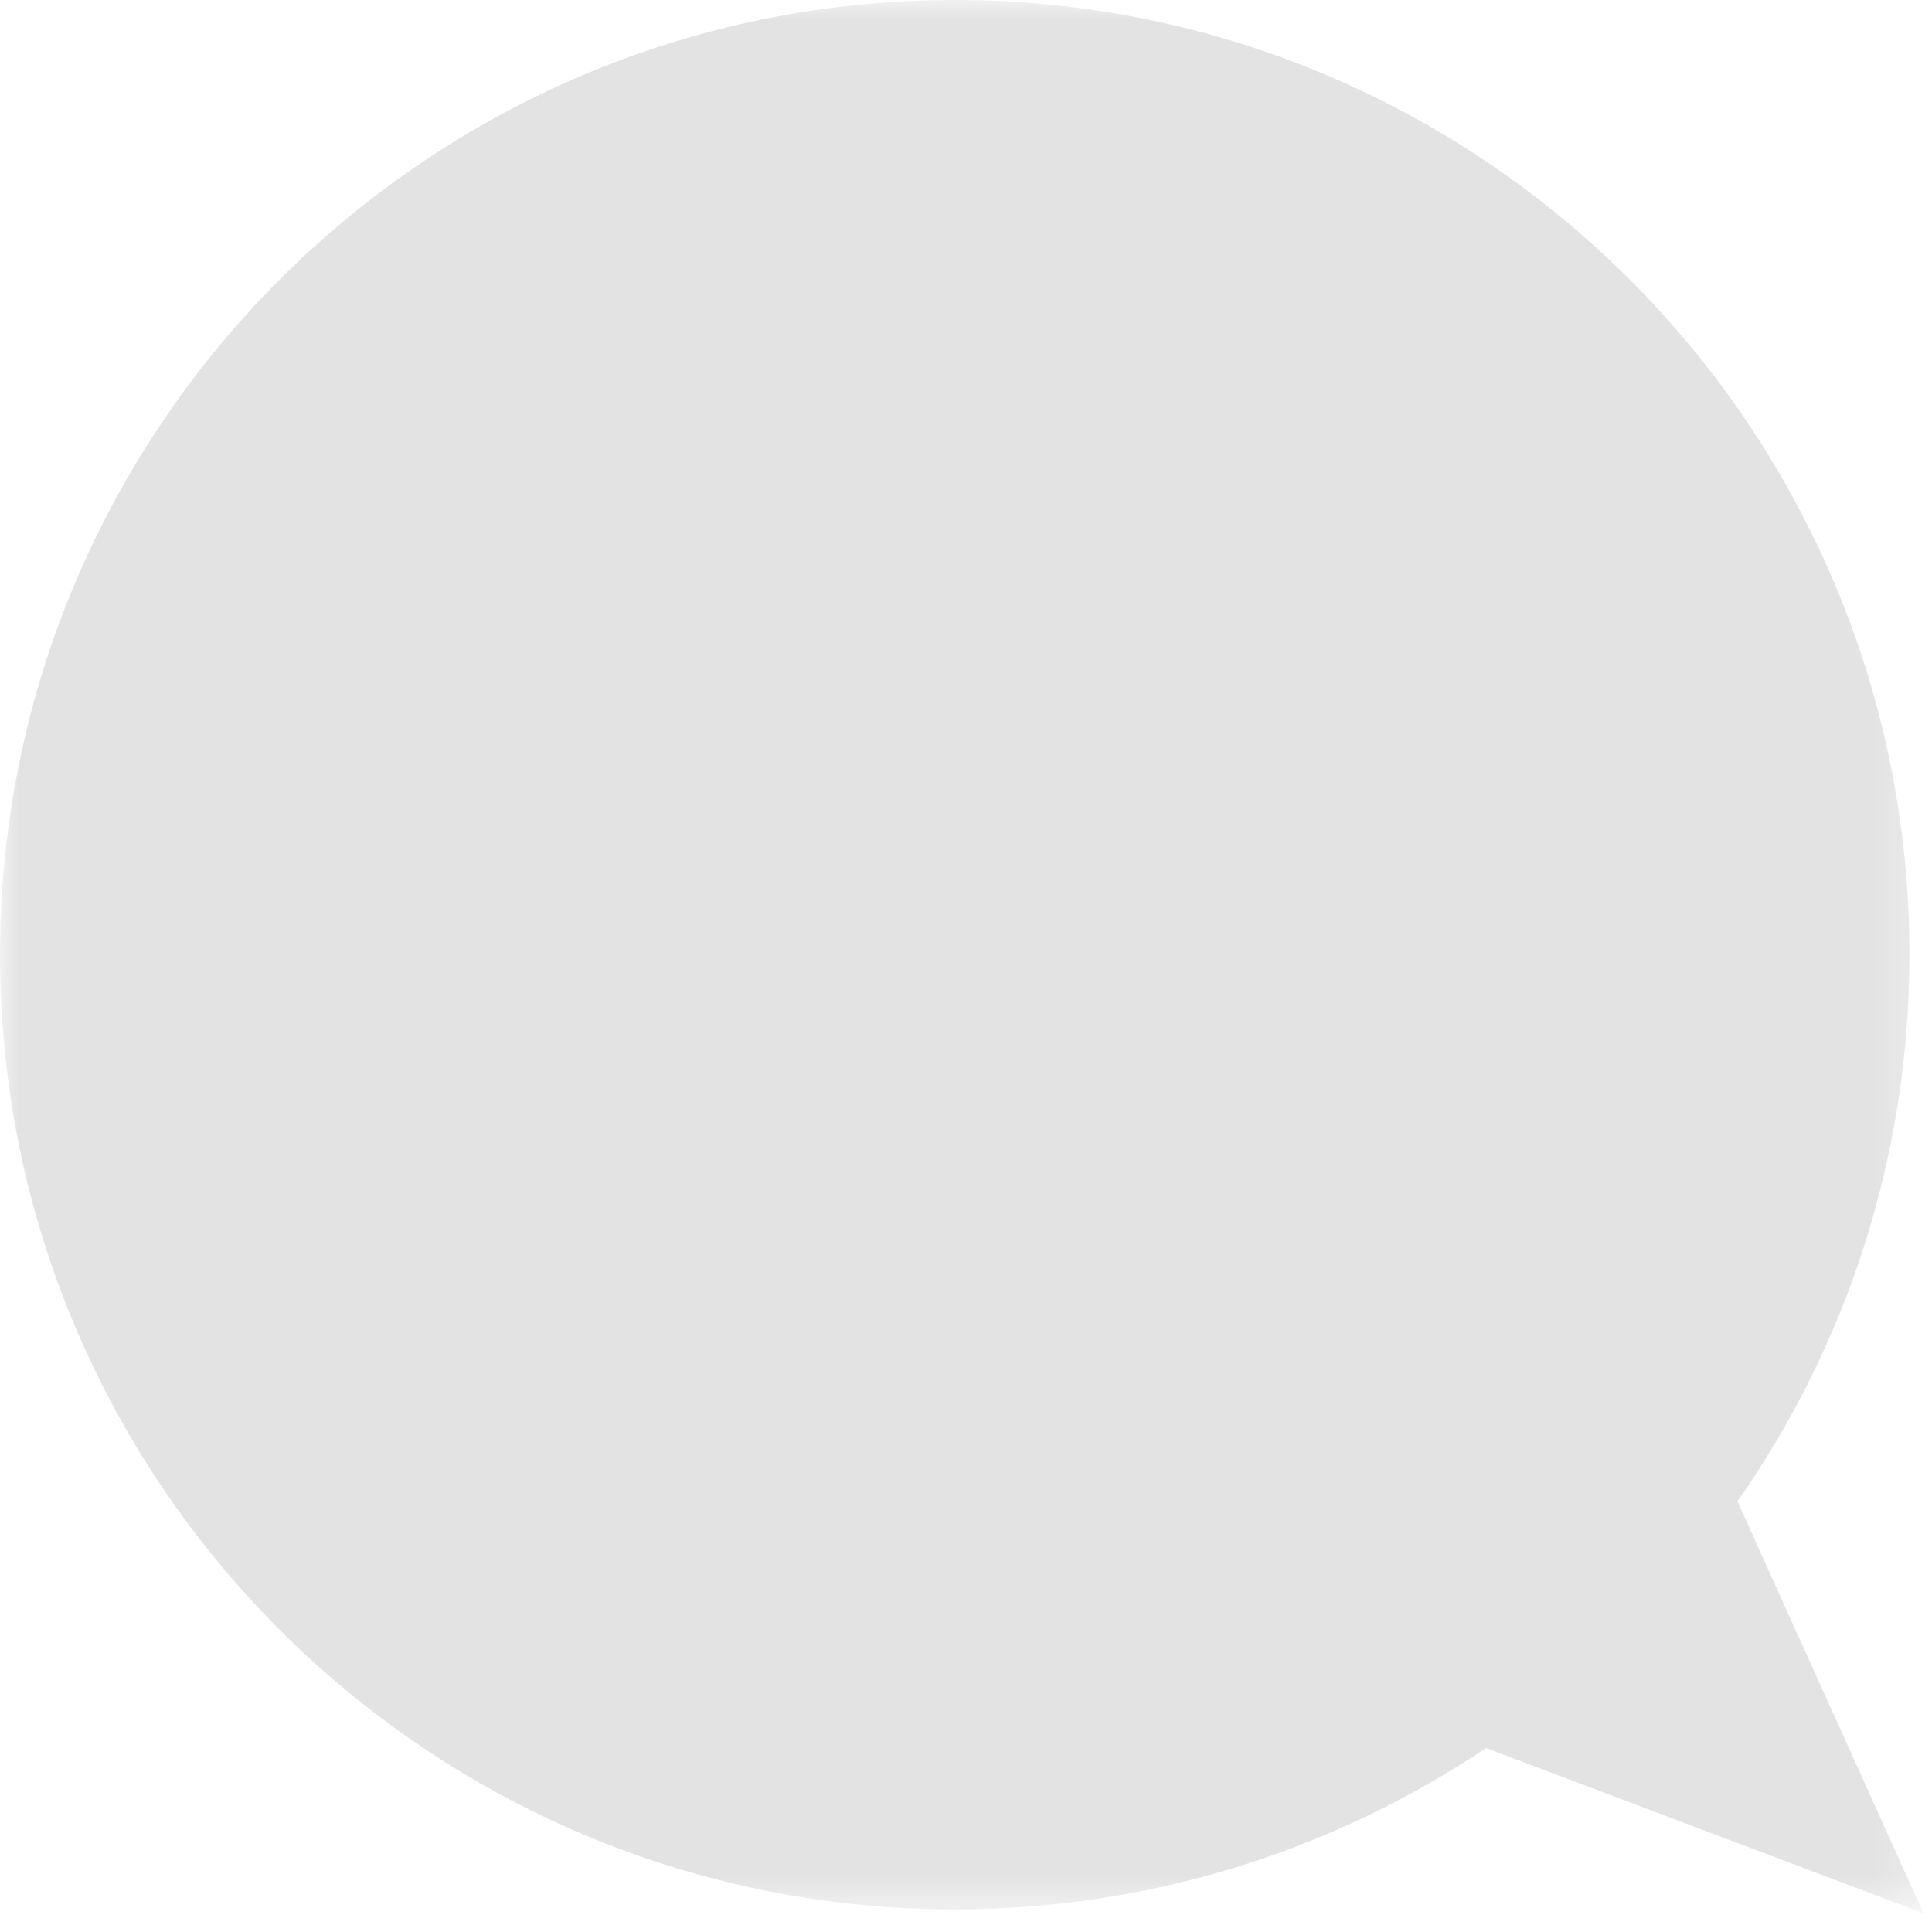 <?xml version="1.0" encoding="UTF-8"?>
<svg width="50px" height="50px" viewBox="0 0 50 50" version="1.1" xmlns="http://www.w3.org/2000/svg" xmlns:xlink="http://www.w3.org/1999/xlink">
    <!-- Generator: Sketch 48.2 (47327) - http://www.bohemiancoding.com/sketch -->
    <title>bubble</title>
    <desc>Created with Sketch.</desc>
    <defs>
        <polygon id="path-1" points="0 -0 49.779 -0 49.779 49.516 0 49.516"></polygon>
    </defs>
    <g id="Desktop" stroke="none" stroke-width="1" fill="none" fill-rule="evenodd" transform="translate(-576, -38)">
        <g id="top" transform="translate(0, -1)">
            <g id="bubble" transform="translate(576, 39)">
                <mask id="mask-2" fill="#E3E3E3">
                    <use xlink:href="#path-1"></use>
                </mask>
                <g id="Clip-2"></g>
                <path d="M49.78,49.516 L44.965,38.856 C47.769,34.848 49.416,29.97 49.416,24.708 C49.416,11.062 38.353,-0 24.708,-0 C11.062,-0 -0,11.062 -0,24.708 C-0,38.354 11.062,49.415 24.708,49.415 C29.797,49.415 34.526,47.876 38.457,45.239 L49.78,49.516 Z" id="Fill-1" fill="#E3E3E3" mask="url(#mask-2)"></path>
            </g>
        </g>
    </g>
</svg>